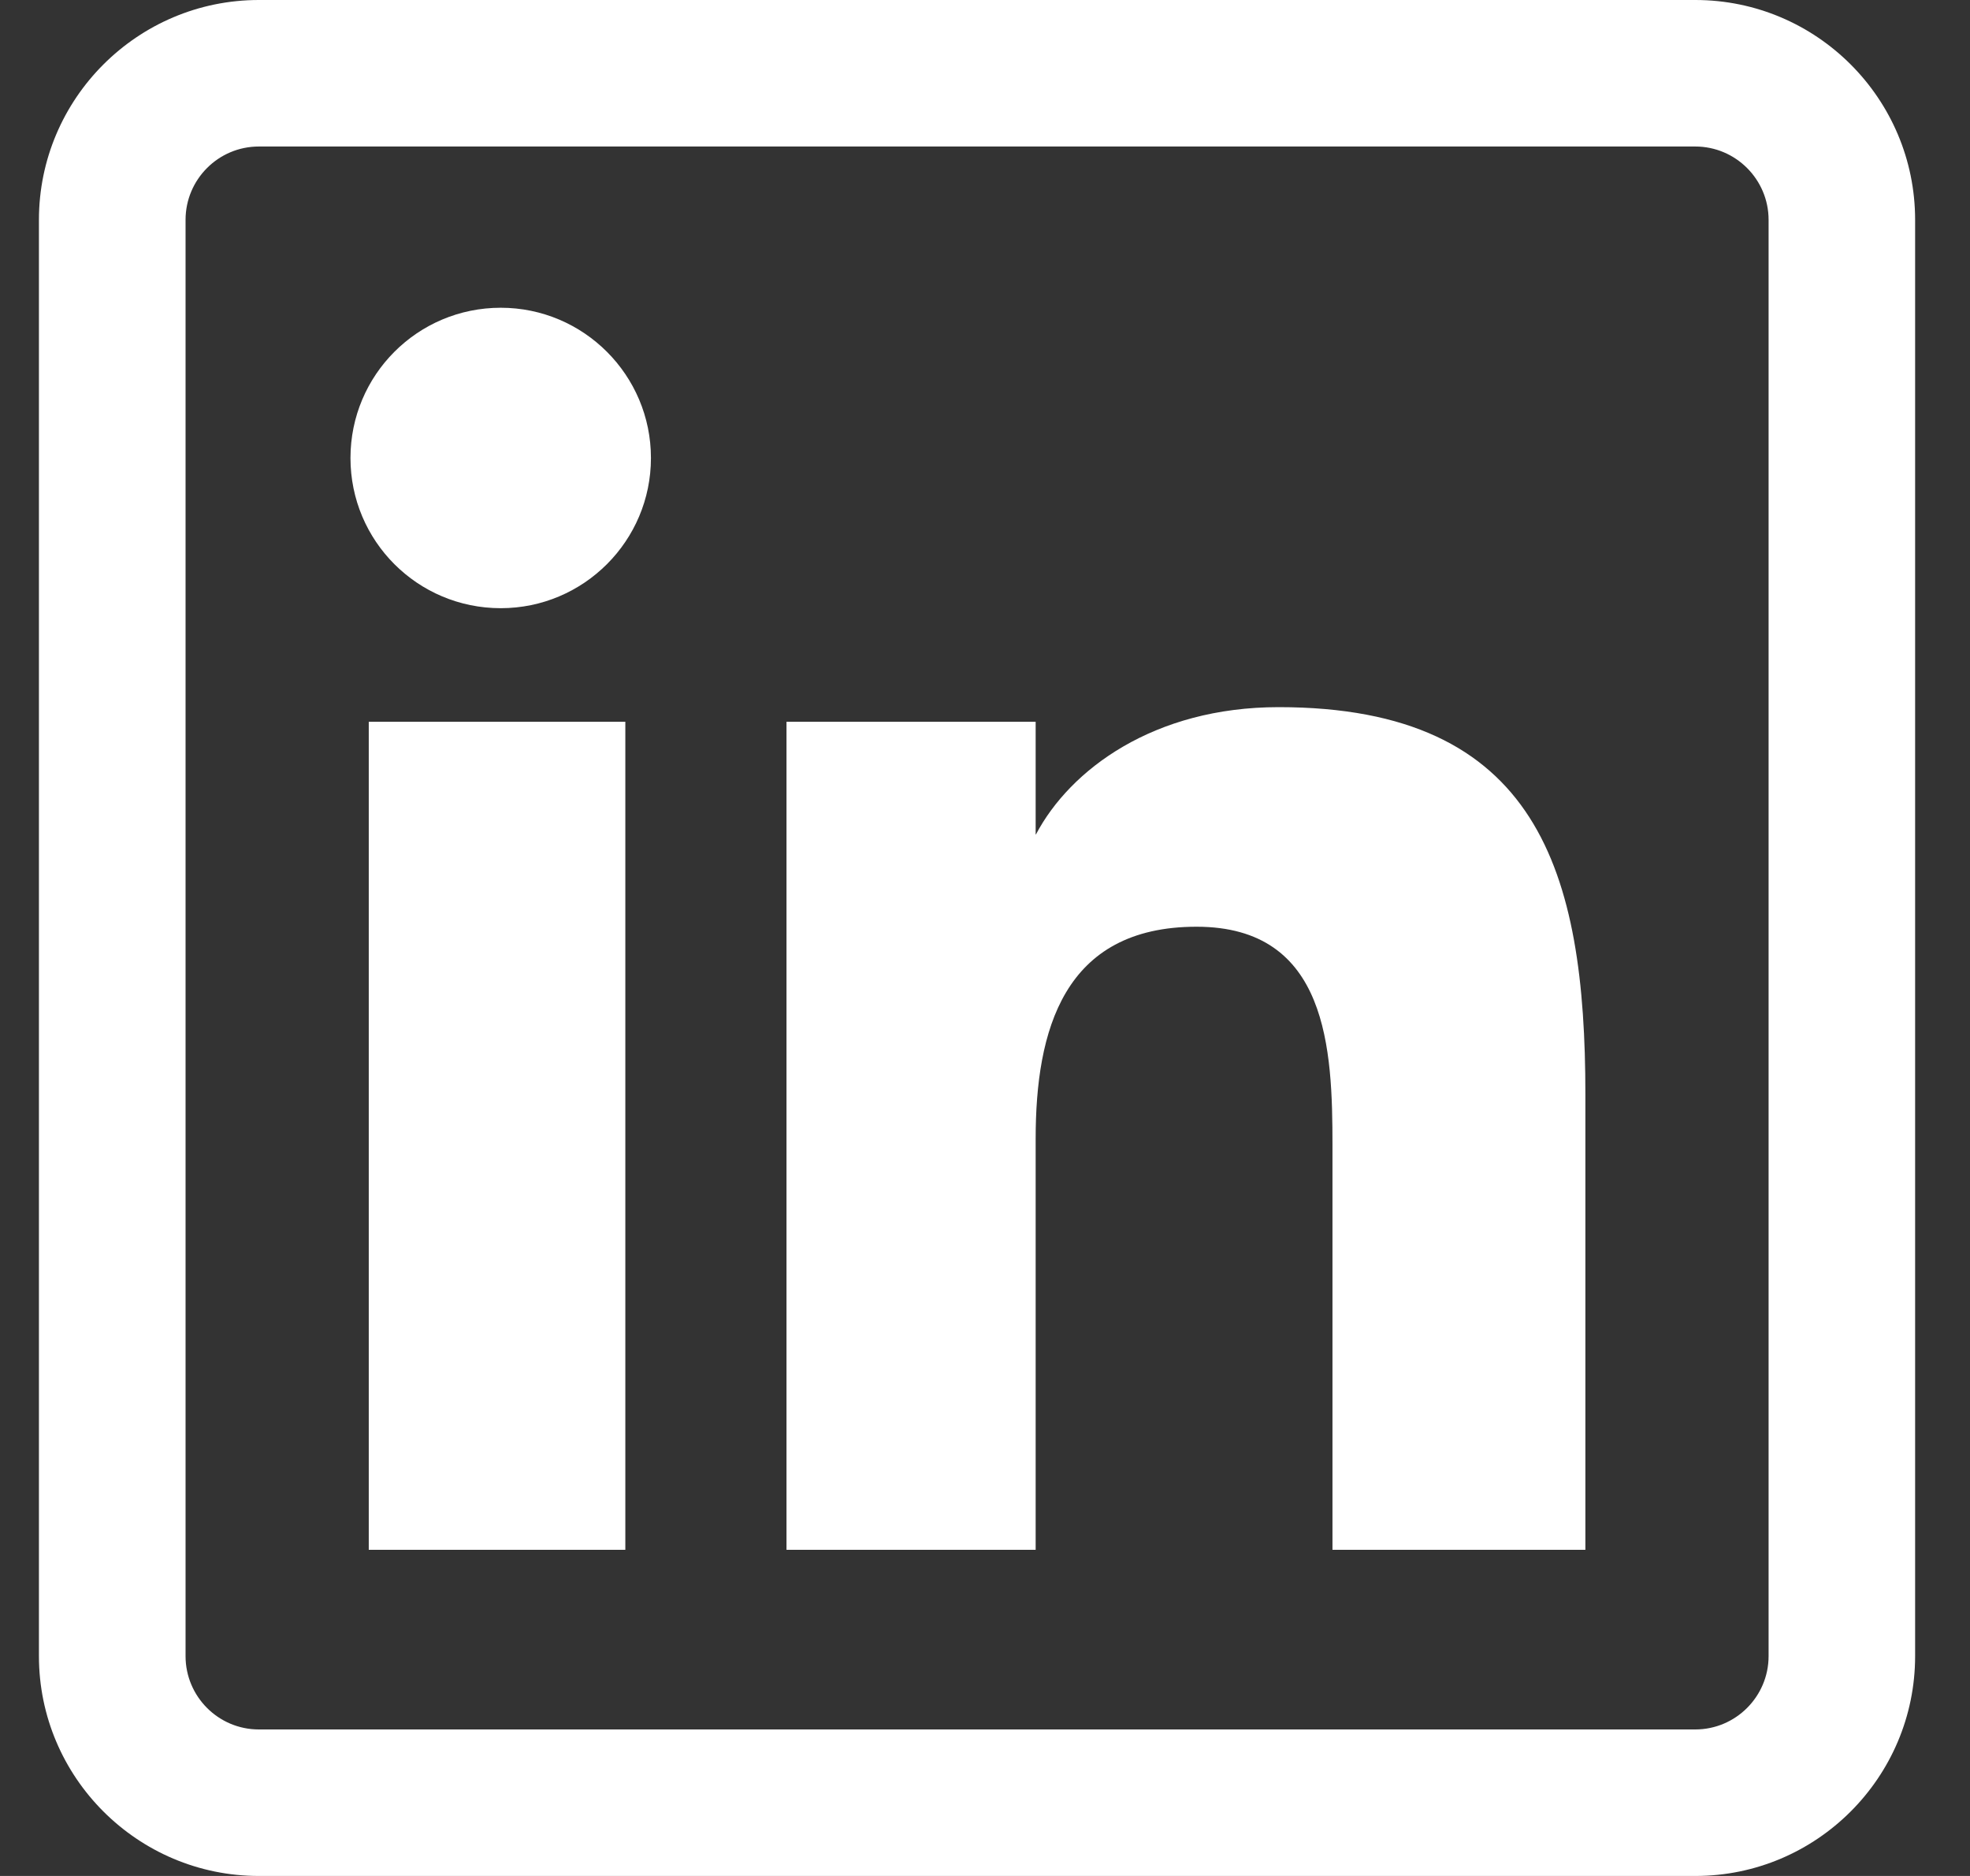 <svg width="21" height="20" viewBox="0 0 21 20" fill="none" xmlns="http://www.w3.org/2000/svg">
<rect x="0" y="0" width="21" height="20" fill="#333333" stroke="none"/>
<path d="M6.666 16.523H3.931V7.695H6.666V16.523ZM6.939 4.883C6.939 3.999 6.221 3.281 5.338 3.281C4.451 3.281 3.736 3.999 3.736 4.883C3.736 5.767 4.451 6.484 5.338 6.484C6.221 6.484 6.939 5.767 6.939 4.883ZM16.9 11.667C16.9 9.297 16.399 7.539 13.631 7.539C12.3 7.539 11.408 8.204 11.043 8.896H11.04V7.695H8.384V16.523H11.04V12.14C11.04 10.992 11.333 9.88 12.755 9.88C14.159 9.88 14.204 11.193 14.204 12.213V16.523H16.9V11.667ZM20.415 17.656V2.344C20.415 1.051 19.364 0 18.072 0H2.759C1.467 0 0.415 1.051 0.415 2.344V17.656C0.415 18.949 1.467 20 2.759 20H18.072C19.364 20 20.415 18.949 20.415 17.656ZM18.072 1.562C18.502 1.562 18.853 1.913 18.853 2.344V17.656C18.853 18.087 18.502 18.438 18.072 18.438H2.759C2.328 18.438 1.978 18.087 1.978 17.656V2.344C1.978 1.913 2.328 1.562 2.759 1.562H18.072Z" fill="white"/>
</svg>
